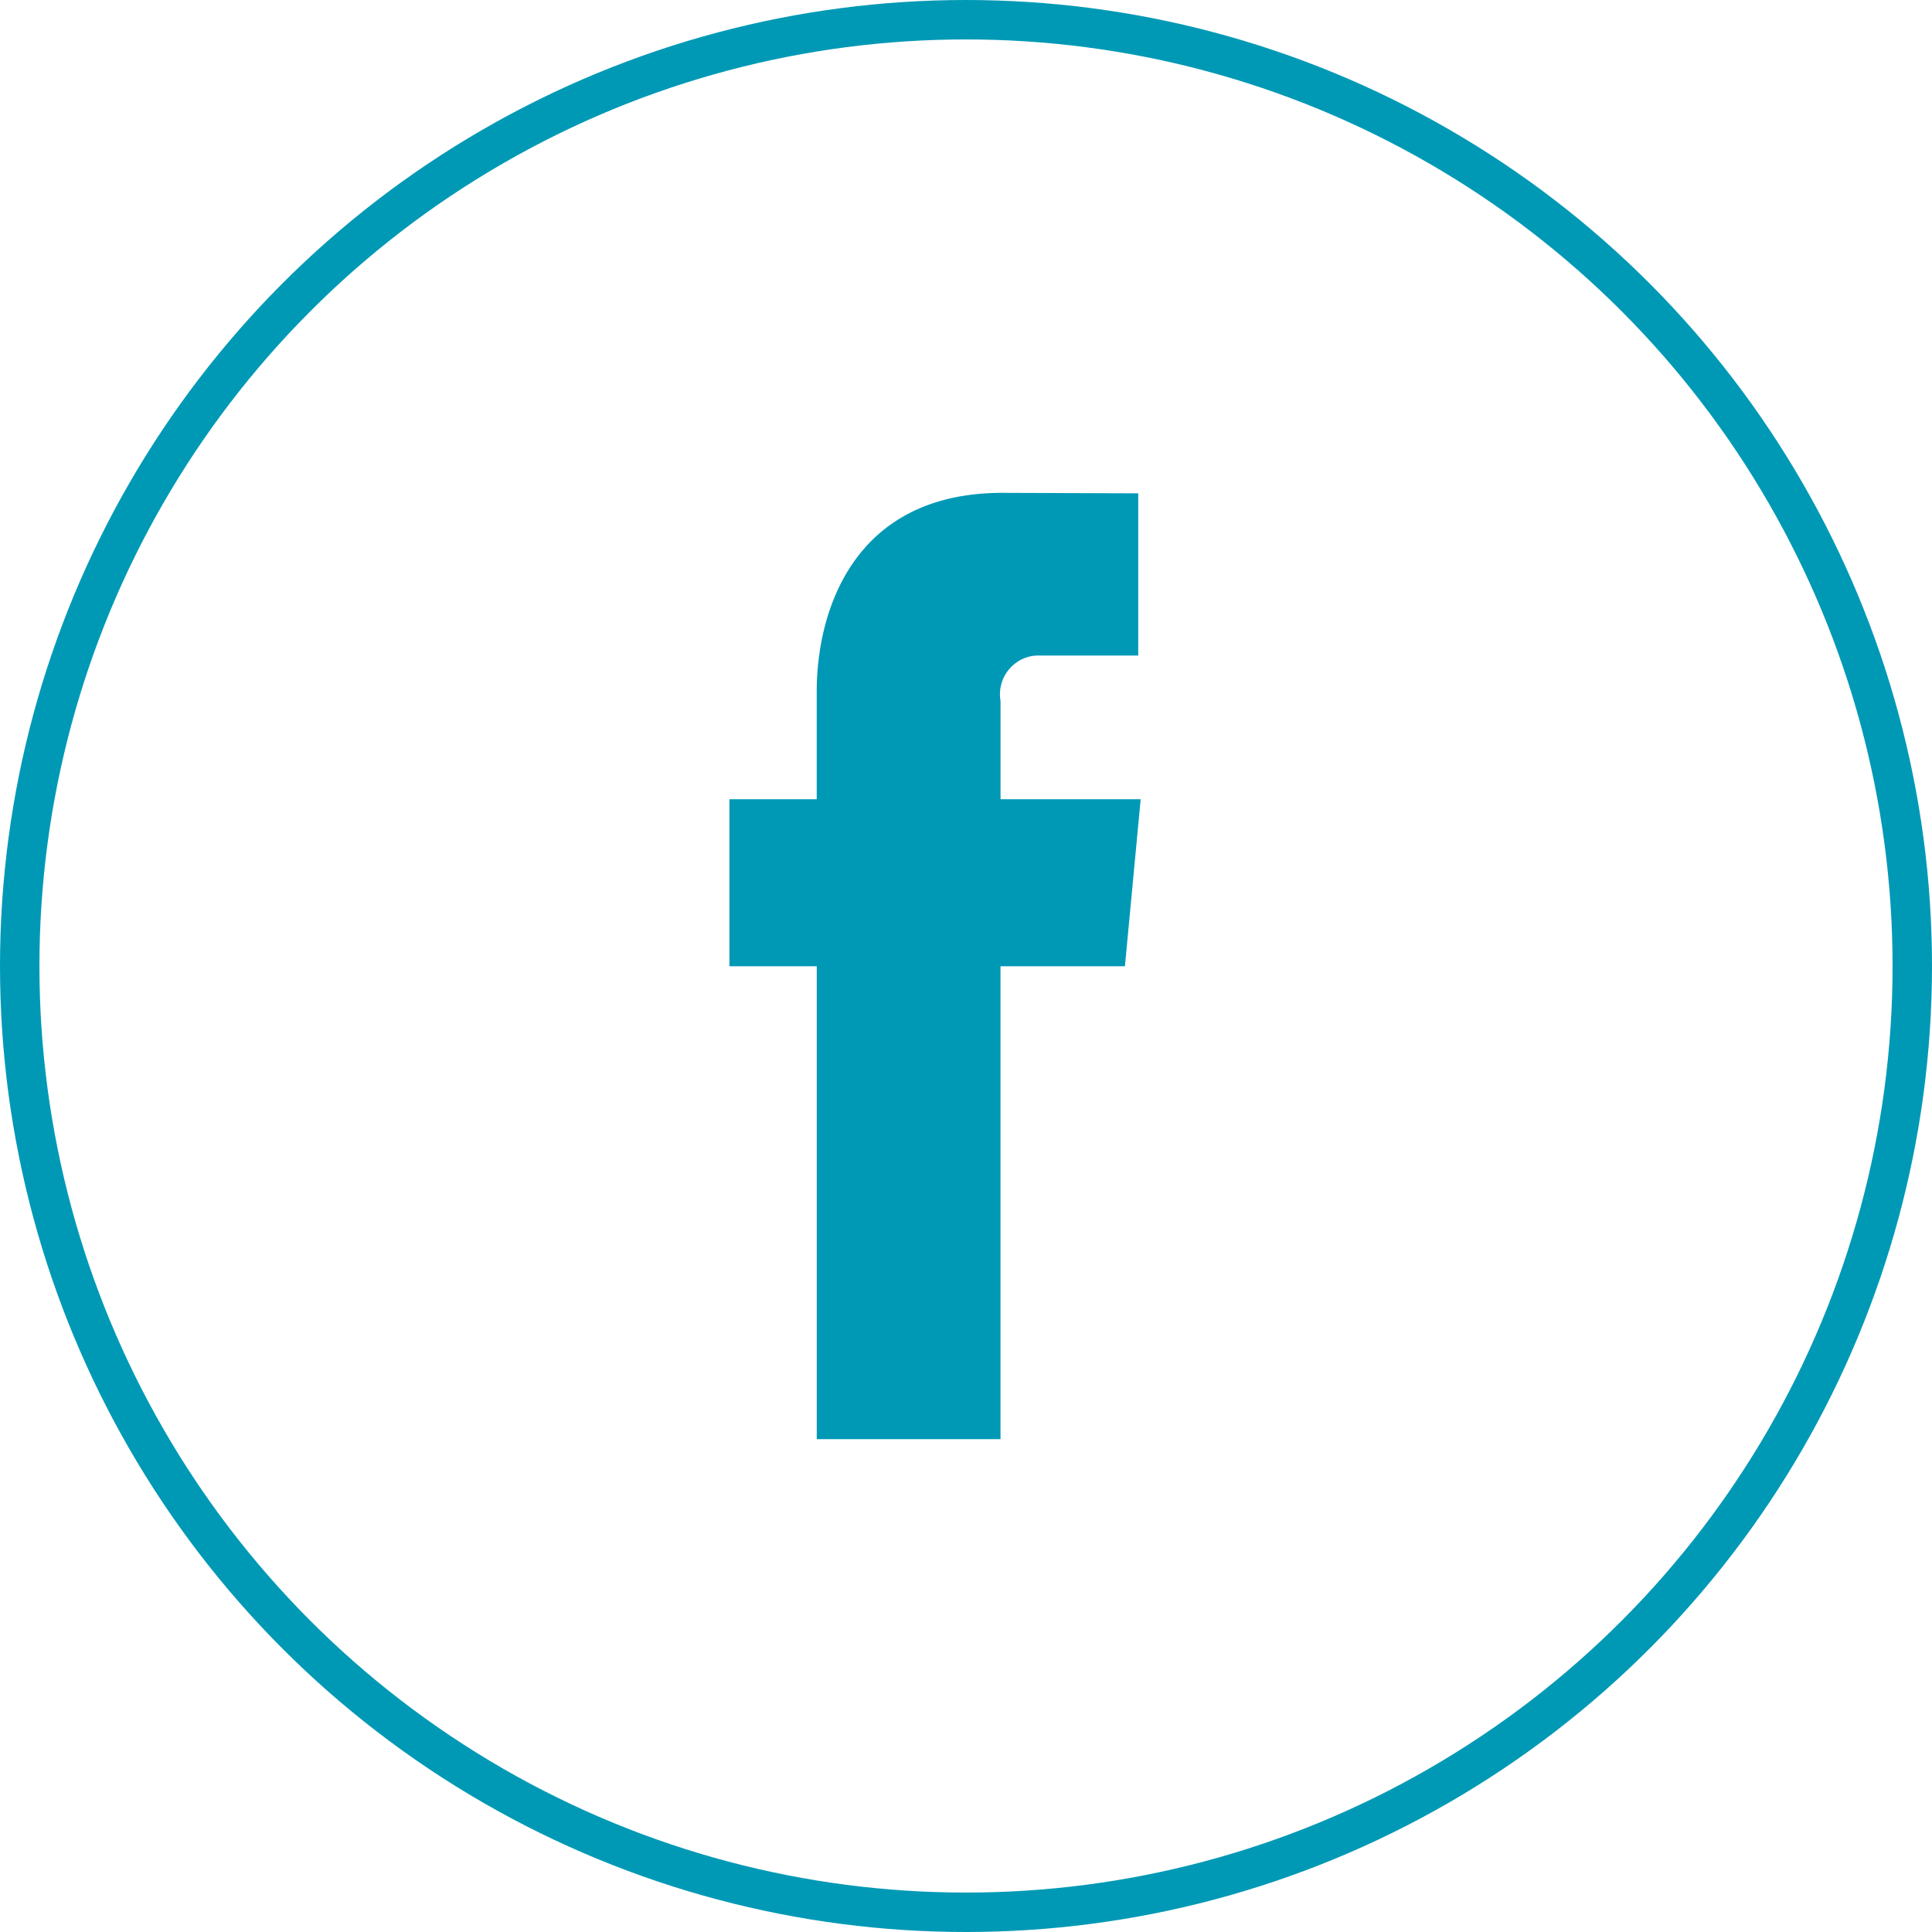 <svg xmlns="http://www.w3.org/2000/svg" width="49" height="49" viewBox="0 0 49 49"><g transform="translate(0.5 1)"><path d="M169.515,129.77h-3.554v-2.492a.986.986,0,0,1,.8-1.14,1.011,1.011,0,0,1,.192-.012h2.5v-4.114L166.007,122c-3.828,0-4.708,3.074-4.708,5.028v2.742h-2.214v4.236H161.3V146h4.66V134.006h3.156Z" transform="translate(-141.085 -110.5)" fill="#0099b5"/><circle cx="24" cy="24" r="24" transform="translate(0 -0.5)" fill="none" stroke="#0099b5" stroke-miterlimit="10" stroke-width="1"/></g></svg>